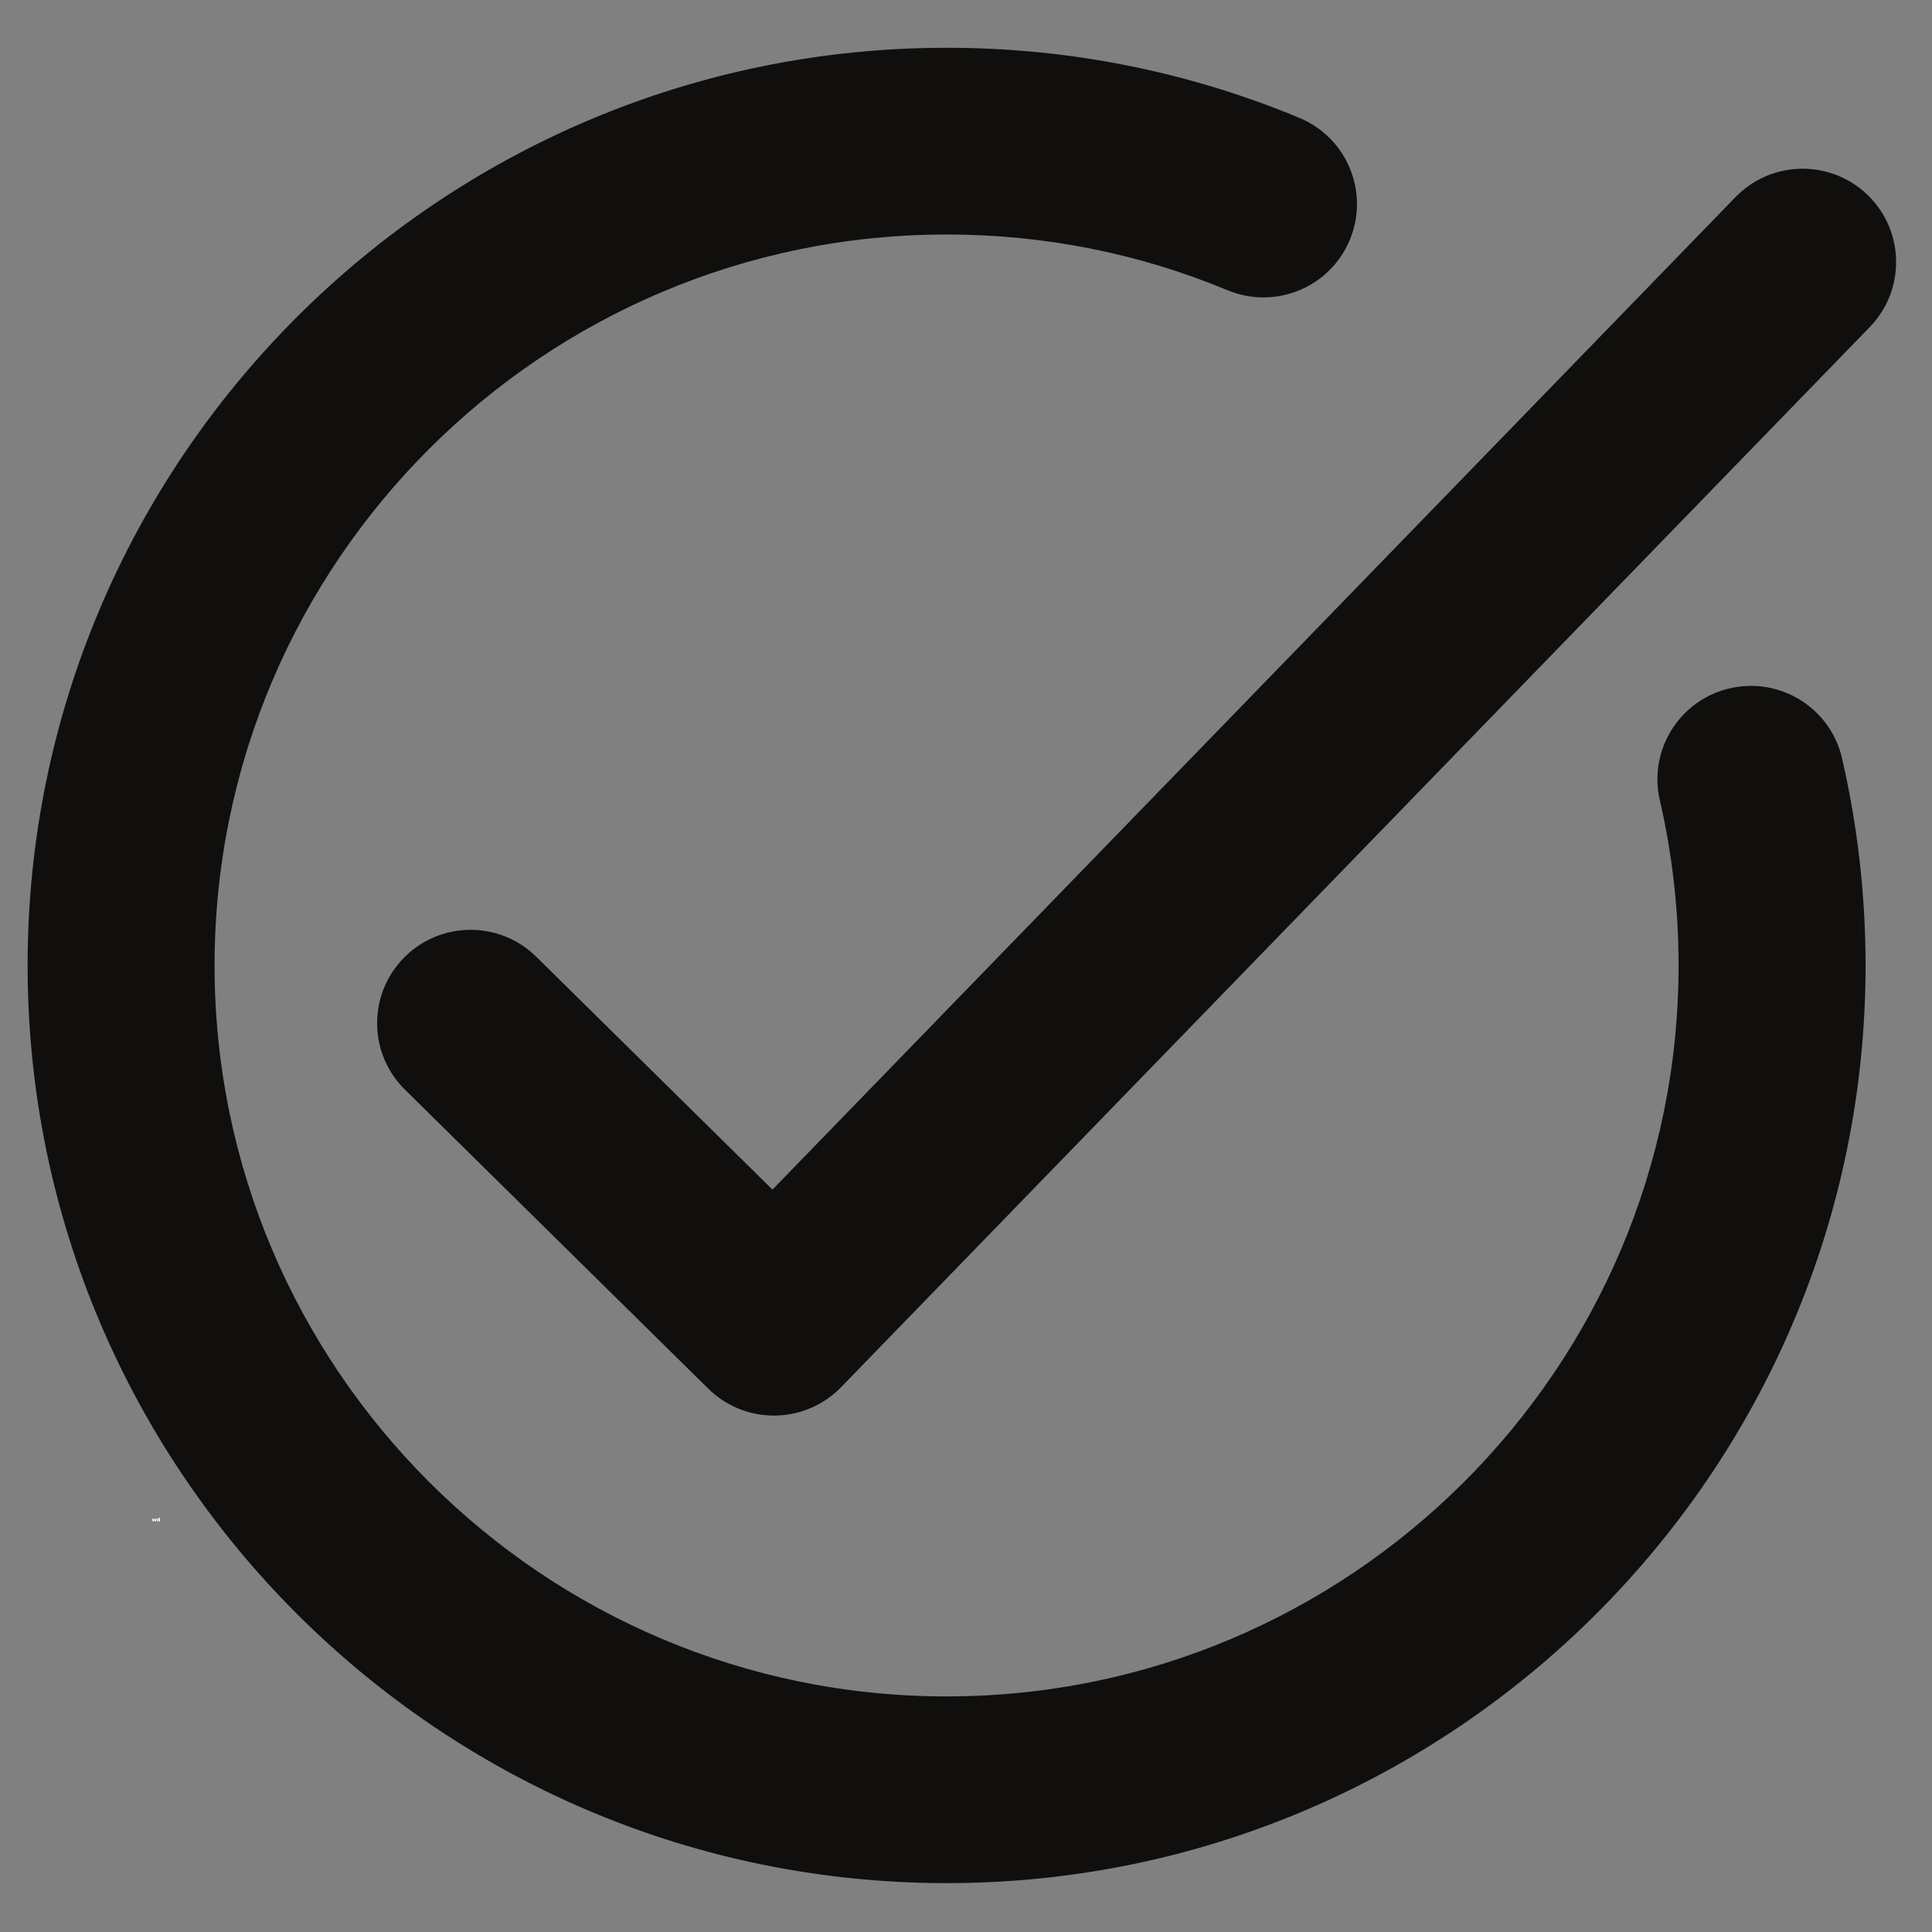 <svg xmlns="http://www.w3.org/2000/svg" xmlns:xlink="http://www.w3.org/1999/xlink" width="500" zoomAndPan="magnify" viewBox="0 0 375 375" height="500" preserveAspectRatio="xMidYMid meet" version="1.0"><rect x="0" y="0" width="375" height="375" fill="#808080" stroke="none"/><defs><g/><clipPath id="a1240e188d"><path d="M 5.398 9.27 L 363 9.27 L 363 365.52 L 5.398 365.52 Z M 5.398 9.27 " clip-rule="nonzero"/></clipPath><clipPath id="0ec358771f"><path d="M 0.281 0.238 L 2 0.238 L 2 1.68 L 0.281 1.68 Z M 0.281 0.238 " clip-rule="nonzero"/></clipPath><clipPath id="d53403cd68"><path d="M 1 0.238 L 2.199 0.238 L 2.199 1.68 L 1 1.68 Z M 1 0.238 " clip-rule="nonzero"/></clipPath><clipPath id="d29651969d"><rect x="0" width="3" y="0" height="2"/></clipPath></defs><g clip-path="url(#a1240e188d)"><path fill="#100f0d" d="M 335.773 133.598 C 326.008 135.848 319.922 145.578 322.172 155.328 C 324.59 165.773 325.812 176.562 325.812 187.395 C 325.812 265.625 262.074 329.273 183.73 329.273 C 105.387 329.273 41.648 265.625 41.648 187.395 C 41.648 109.16 105.387 45.516 183.73 45.516 C 202.637 45.516 220.984 49.152 238.27 56.336 C 247.527 60.172 258.141 55.805 261.992 46.57 C 265.844 37.332 261.461 26.727 252.211 22.879 C 230.488 13.855 207.449 9.273 183.73 9.273 C 85.375 9.273 5.359 89.176 5.359 187.395 C 5.359 285.605 85.375 365.512 183.73 365.512 C 282.086 365.512 362.105 285.605 362.105 187.395 C 362.105 173.82 360.566 160.293 357.535 147.172 C 355.277 137.426 345.539 131.34 335.773 133.598 " fill-opacity="1" fill-rule="nonzero"/></g><path fill="#100f0d" d="M 362.516 37.855 C 355.32 30.895 343.836 31.07 336.855 38.262 L 149.934 230.902 L 104.09 185.707 C 96.961 178.676 85.473 178.75 78.43 185.871 C 71.391 192.992 71.465 204.469 78.594 211.496 L 137.473 269.535 C 140.867 272.891 145.449 274.762 150.219 274.762 C 150.289 274.762 150.355 274.762 150.422 274.762 C 155.262 274.707 159.883 272.727 163.25 269.254 L 362.922 63.477 C 369.895 56.293 369.711 44.82 362.516 37.855 " fill-opacity="1" fill-rule="nonzero"/><g transform="matrix(1, 0, 0, 1, 29, 294)"><g clip-path="url(#d29651969d)"><g clip-path="url(#0ec358771f)"><g fill="#ffffff" fill-opacity="1"><g transform="translate(0.466, 1.299)"><g><path d="M 0.953 -0.547 L 0.766 0 L 0.578 0 L 0.484 -0.297 L 0.375 0 L 0.188 0 L 0 -0.547 L 0.172 -0.547 L 0.281 -0.219 L 0.406 -0.547 L 0.562 -0.547 L 0.672 -0.219 L 0.797 -0.547 Z M 0.953 -0.547 "/></g></g></g></g><g clip-path="url(#d53403cd68)"><g fill="#ffffff" fill-opacity="1"><g transform="translate(1.407, 1.299)"><g><path d="M 0.641 -0.734 L 0.641 0 L 0.453 0 L 0.453 -0.047 C 0.422 -0.004 0.367 0.016 0.297 0.016 C 0.242 0.016 0.195 0.004 0.156 -0.016 C 0.113 -0.047 0.082 -0.082 0.062 -0.125 C 0.039 -0.164 0.031 -0.211 0.031 -0.266 C 0.031 -0.328 0.039 -0.379 0.062 -0.422 C 0.082 -0.461 0.113 -0.492 0.156 -0.516 C 0.195 -0.535 0.242 -0.547 0.297 -0.547 C 0.359 -0.547 0.41 -0.531 0.453 -0.5 L 0.453 -0.734 Z M 0.344 -0.141 C 0.375 -0.141 0.398 -0.148 0.422 -0.172 C 0.441 -0.203 0.453 -0.234 0.453 -0.266 C 0.453 -0.305 0.441 -0.336 0.422 -0.359 C 0.398 -0.391 0.375 -0.406 0.344 -0.406 C 0.301 -0.406 0.27 -0.391 0.25 -0.359 C 0.227 -0.336 0.219 -0.305 0.219 -0.266 C 0.219 -0.234 0.227 -0.203 0.25 -0.172 C 0.27 -0.148 0.301 -0.141 0.344 -0.141 Z M 0.344 -0.141 "/></g></g></g></g></g></g></svg>